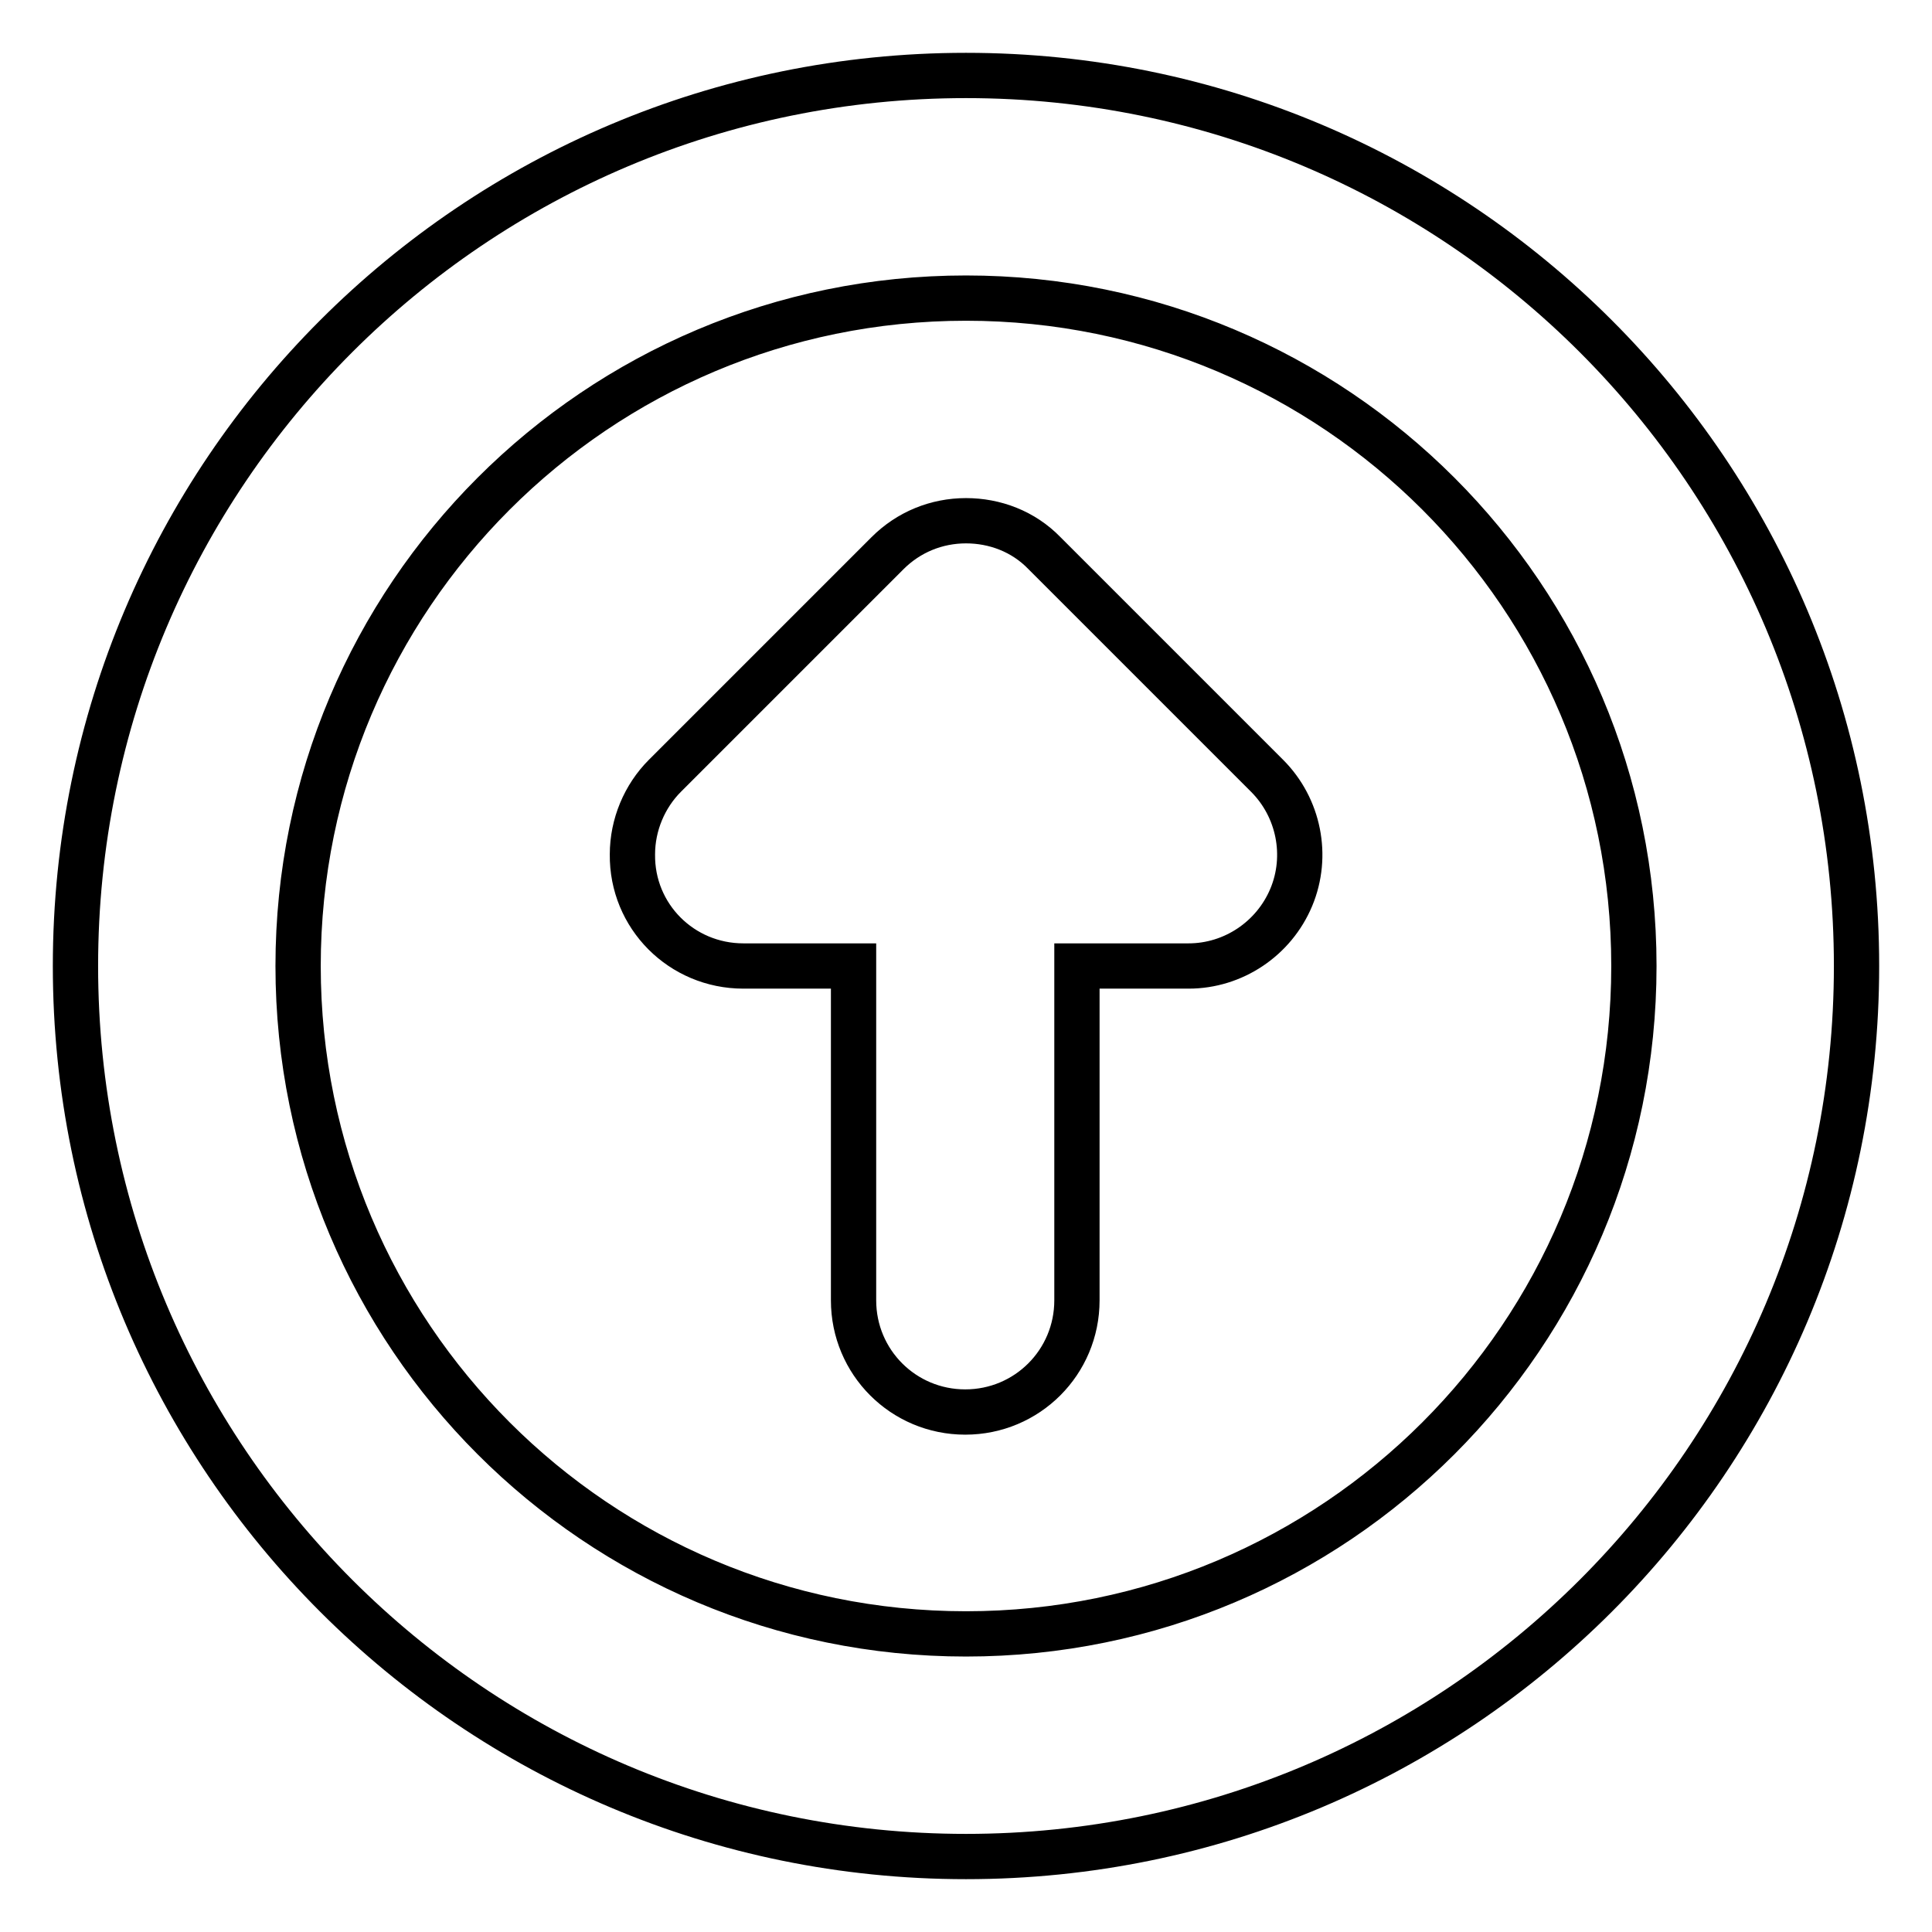 <?xml version="1.0" encoding="utf-8"?>
<!-- Svg Vector Icons : http://www.onlinewebfonts.com/icon -->
<!DOCTYPE svg PUBLIC "-//W3C//DTD SVG 1.1//EN" "http://www.w3.org/Graphics/SVG/1.1/DTD/svg11.dtd">
<svg version="1.1" xmlns="http://www.w3.org/2000/svg" xmlns:xlink="http://www.w3.org/1999/xlink" x="0px" y="0px" viewBox="0 0 256 256" enable-background="new 0 0 256 256" xml:space="preserve">
<g> <path stroke-width="6" fill-opacity="0" stroke="#000000"  d="M128,10C62.8,10,10,62.8,10,128c0,65.2,52.8,118,118,118c65.2,0,118-52.8,118-118C246,62.8,193.2,10,128,10 z M128,216.5c-48.9,0-88.5-39.6-88.5-88.5c0-48.9,39.6-88.5,88.5-88.5c48.9,0,88.5,39.6,88.5,88.5 C216.5,176.9,176.9,216.5,128,216.5z M138.4,73.3l29.5,29.5c4.2,4.2,5.5,10.6,3.2,16.1c-2.3,5.5-7.7,9.1-13.6,9.1h-14.8v44.3 c0,8.2-6.6,14.8-14.8,14.8c-8.2,0-14.8-6.6-14.8-14.8V128H98.5c-8.2,0-14.8-6.6-14.7-14.8c0-3.9,1.6-7.7,4.3-10.4l29.5-29.5 c2.8-2.8,6.5-4.3,10.4-4.3C131.8,69,135.6,70.4,138.4,73.3z"/></g>
</svg>